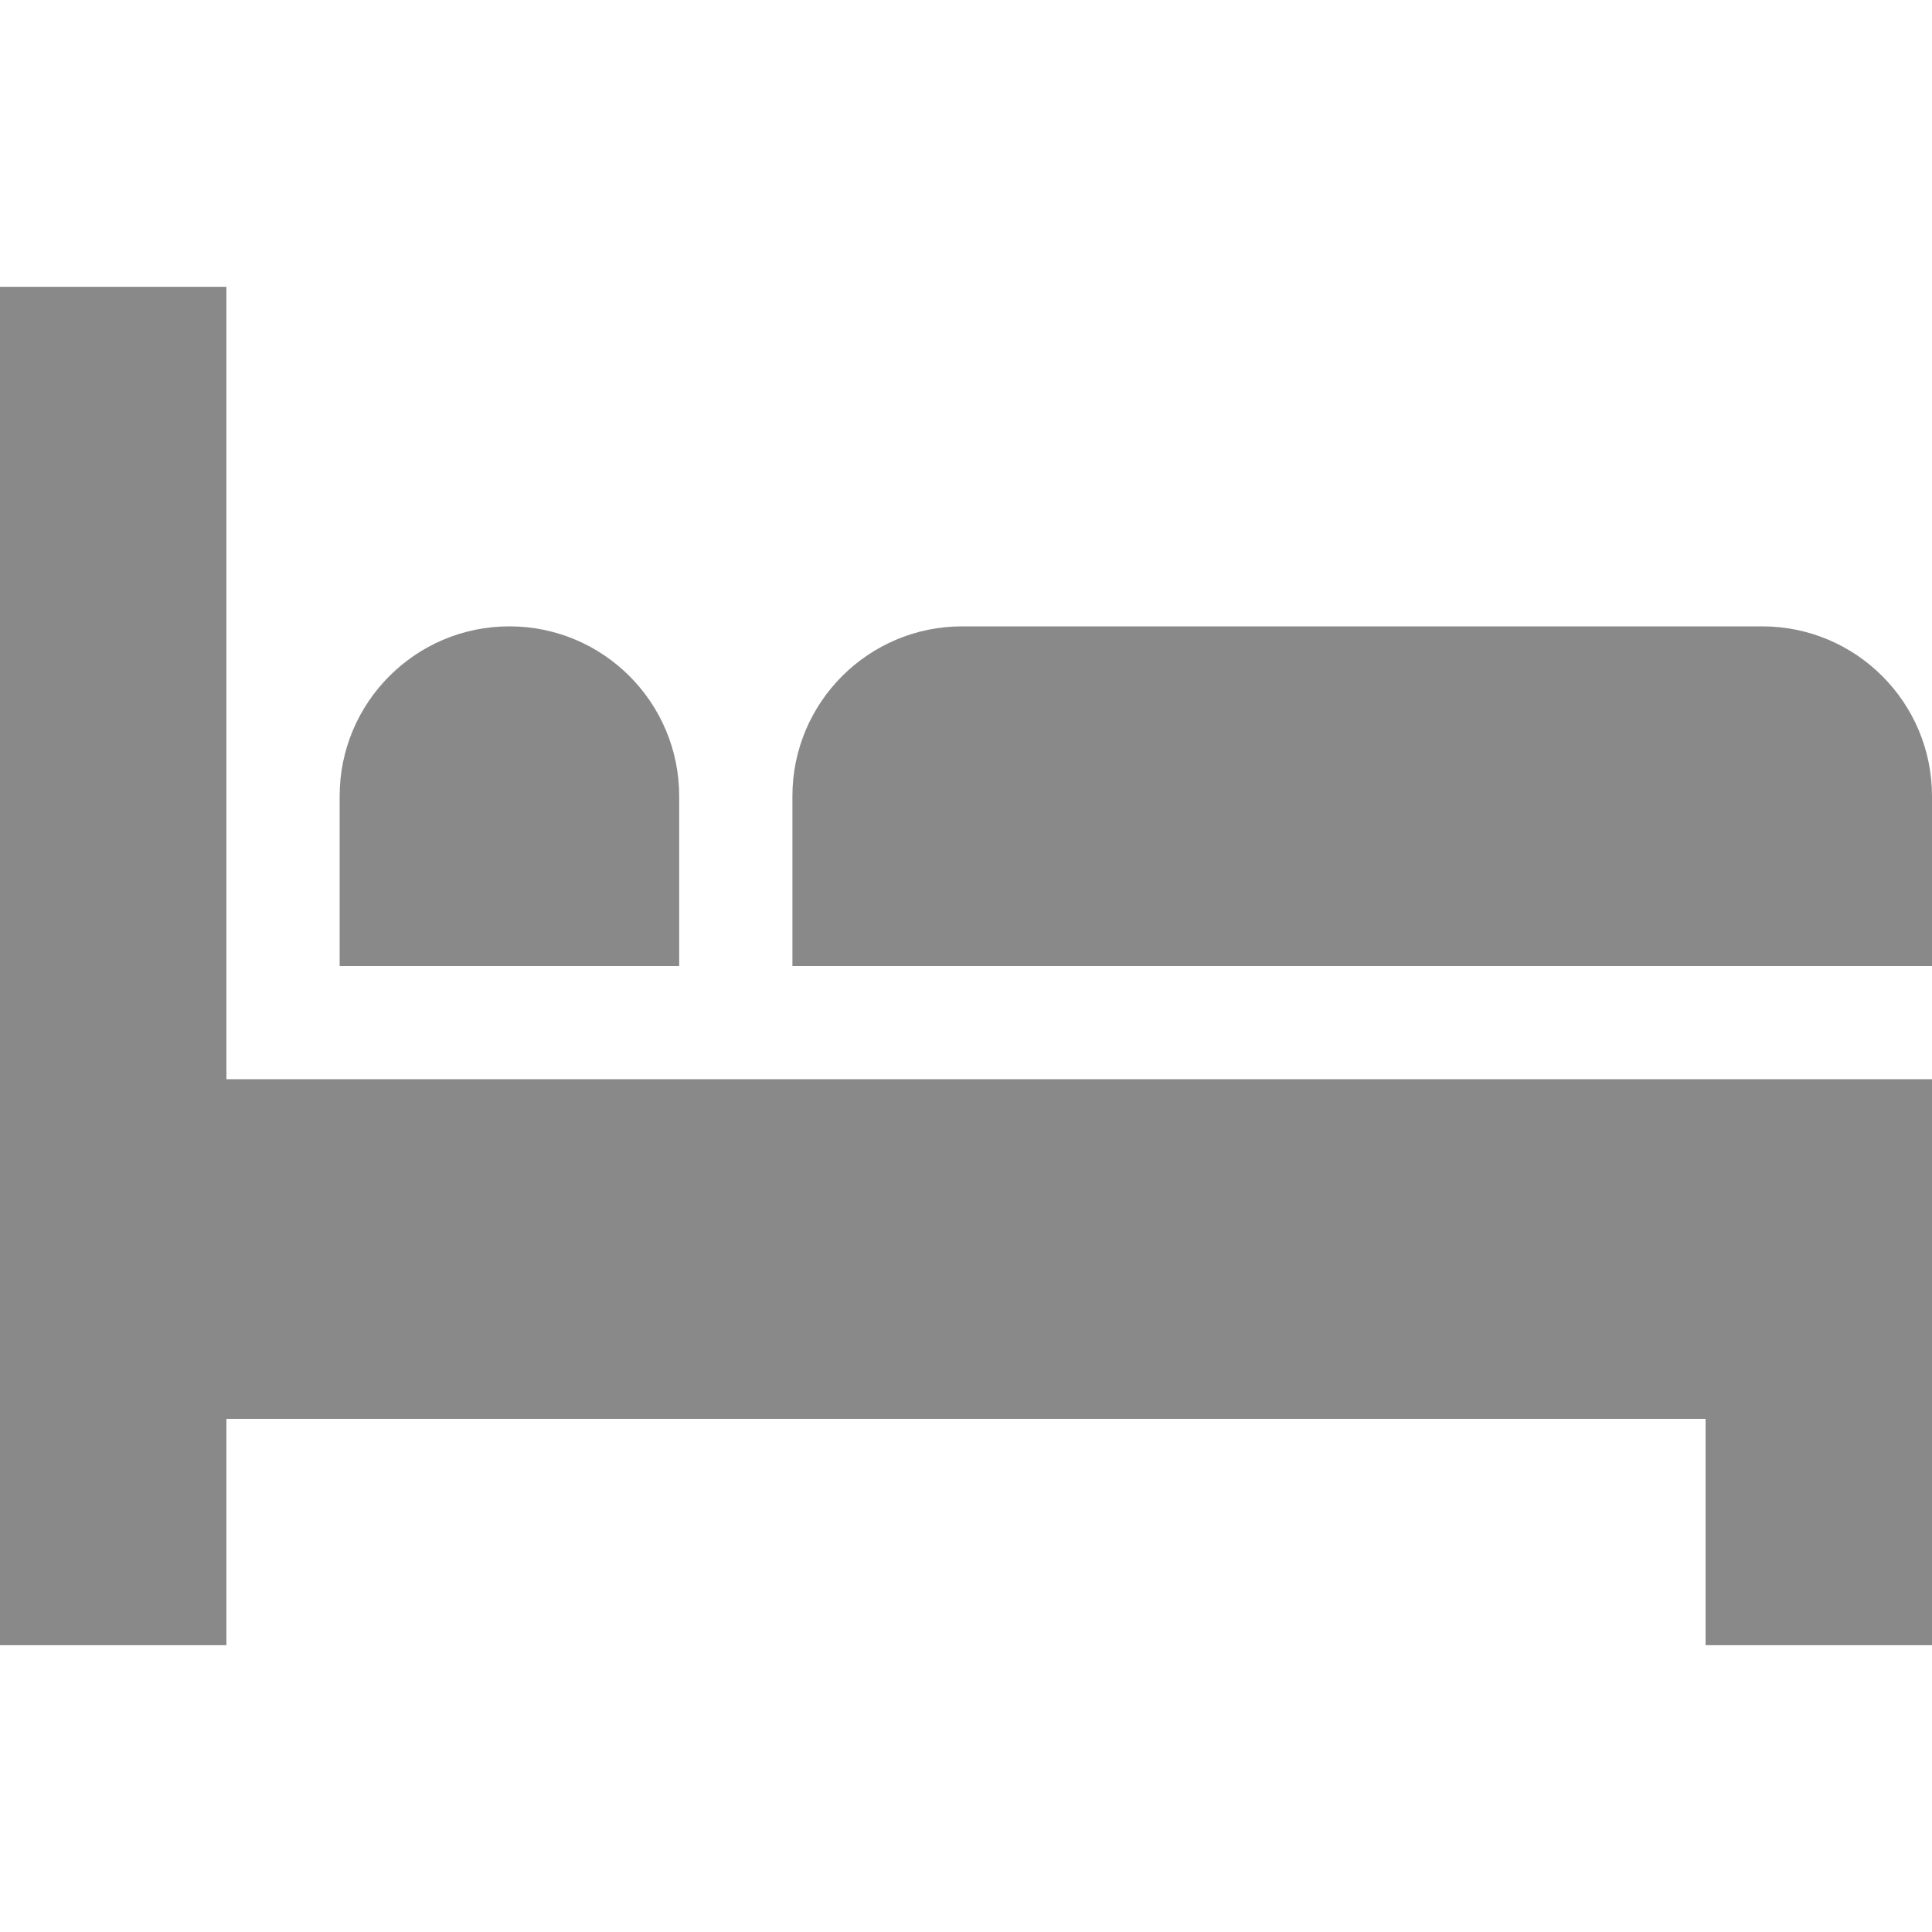<svg width="20" height="20" viewBox="0 0 20 20" fill="none" xmlns="http://www.w3.org/2000/svg">
<path d="M2.344 11.172V2.969H0V17.031H2.344V14.688H17.656V17.031H20V14.688V11.172H2.344Z" fill="#898989"/>
<path d="M5.273 6.484C4.303 6.484 3.516 7.271 3.516 8.242V10H7.031V8.242C7.031 7.271 6.244 6.484 5.273 6.484Z" fill="#898989"/>
<path d="M18.242 6.484H9.961C8.99 6.484 8.203 7.271 8.203 8.242V10H20V8.242C20 7.271 19.213 6.484 18.242 6.484Z" fill="#898989"/>
</svg>
